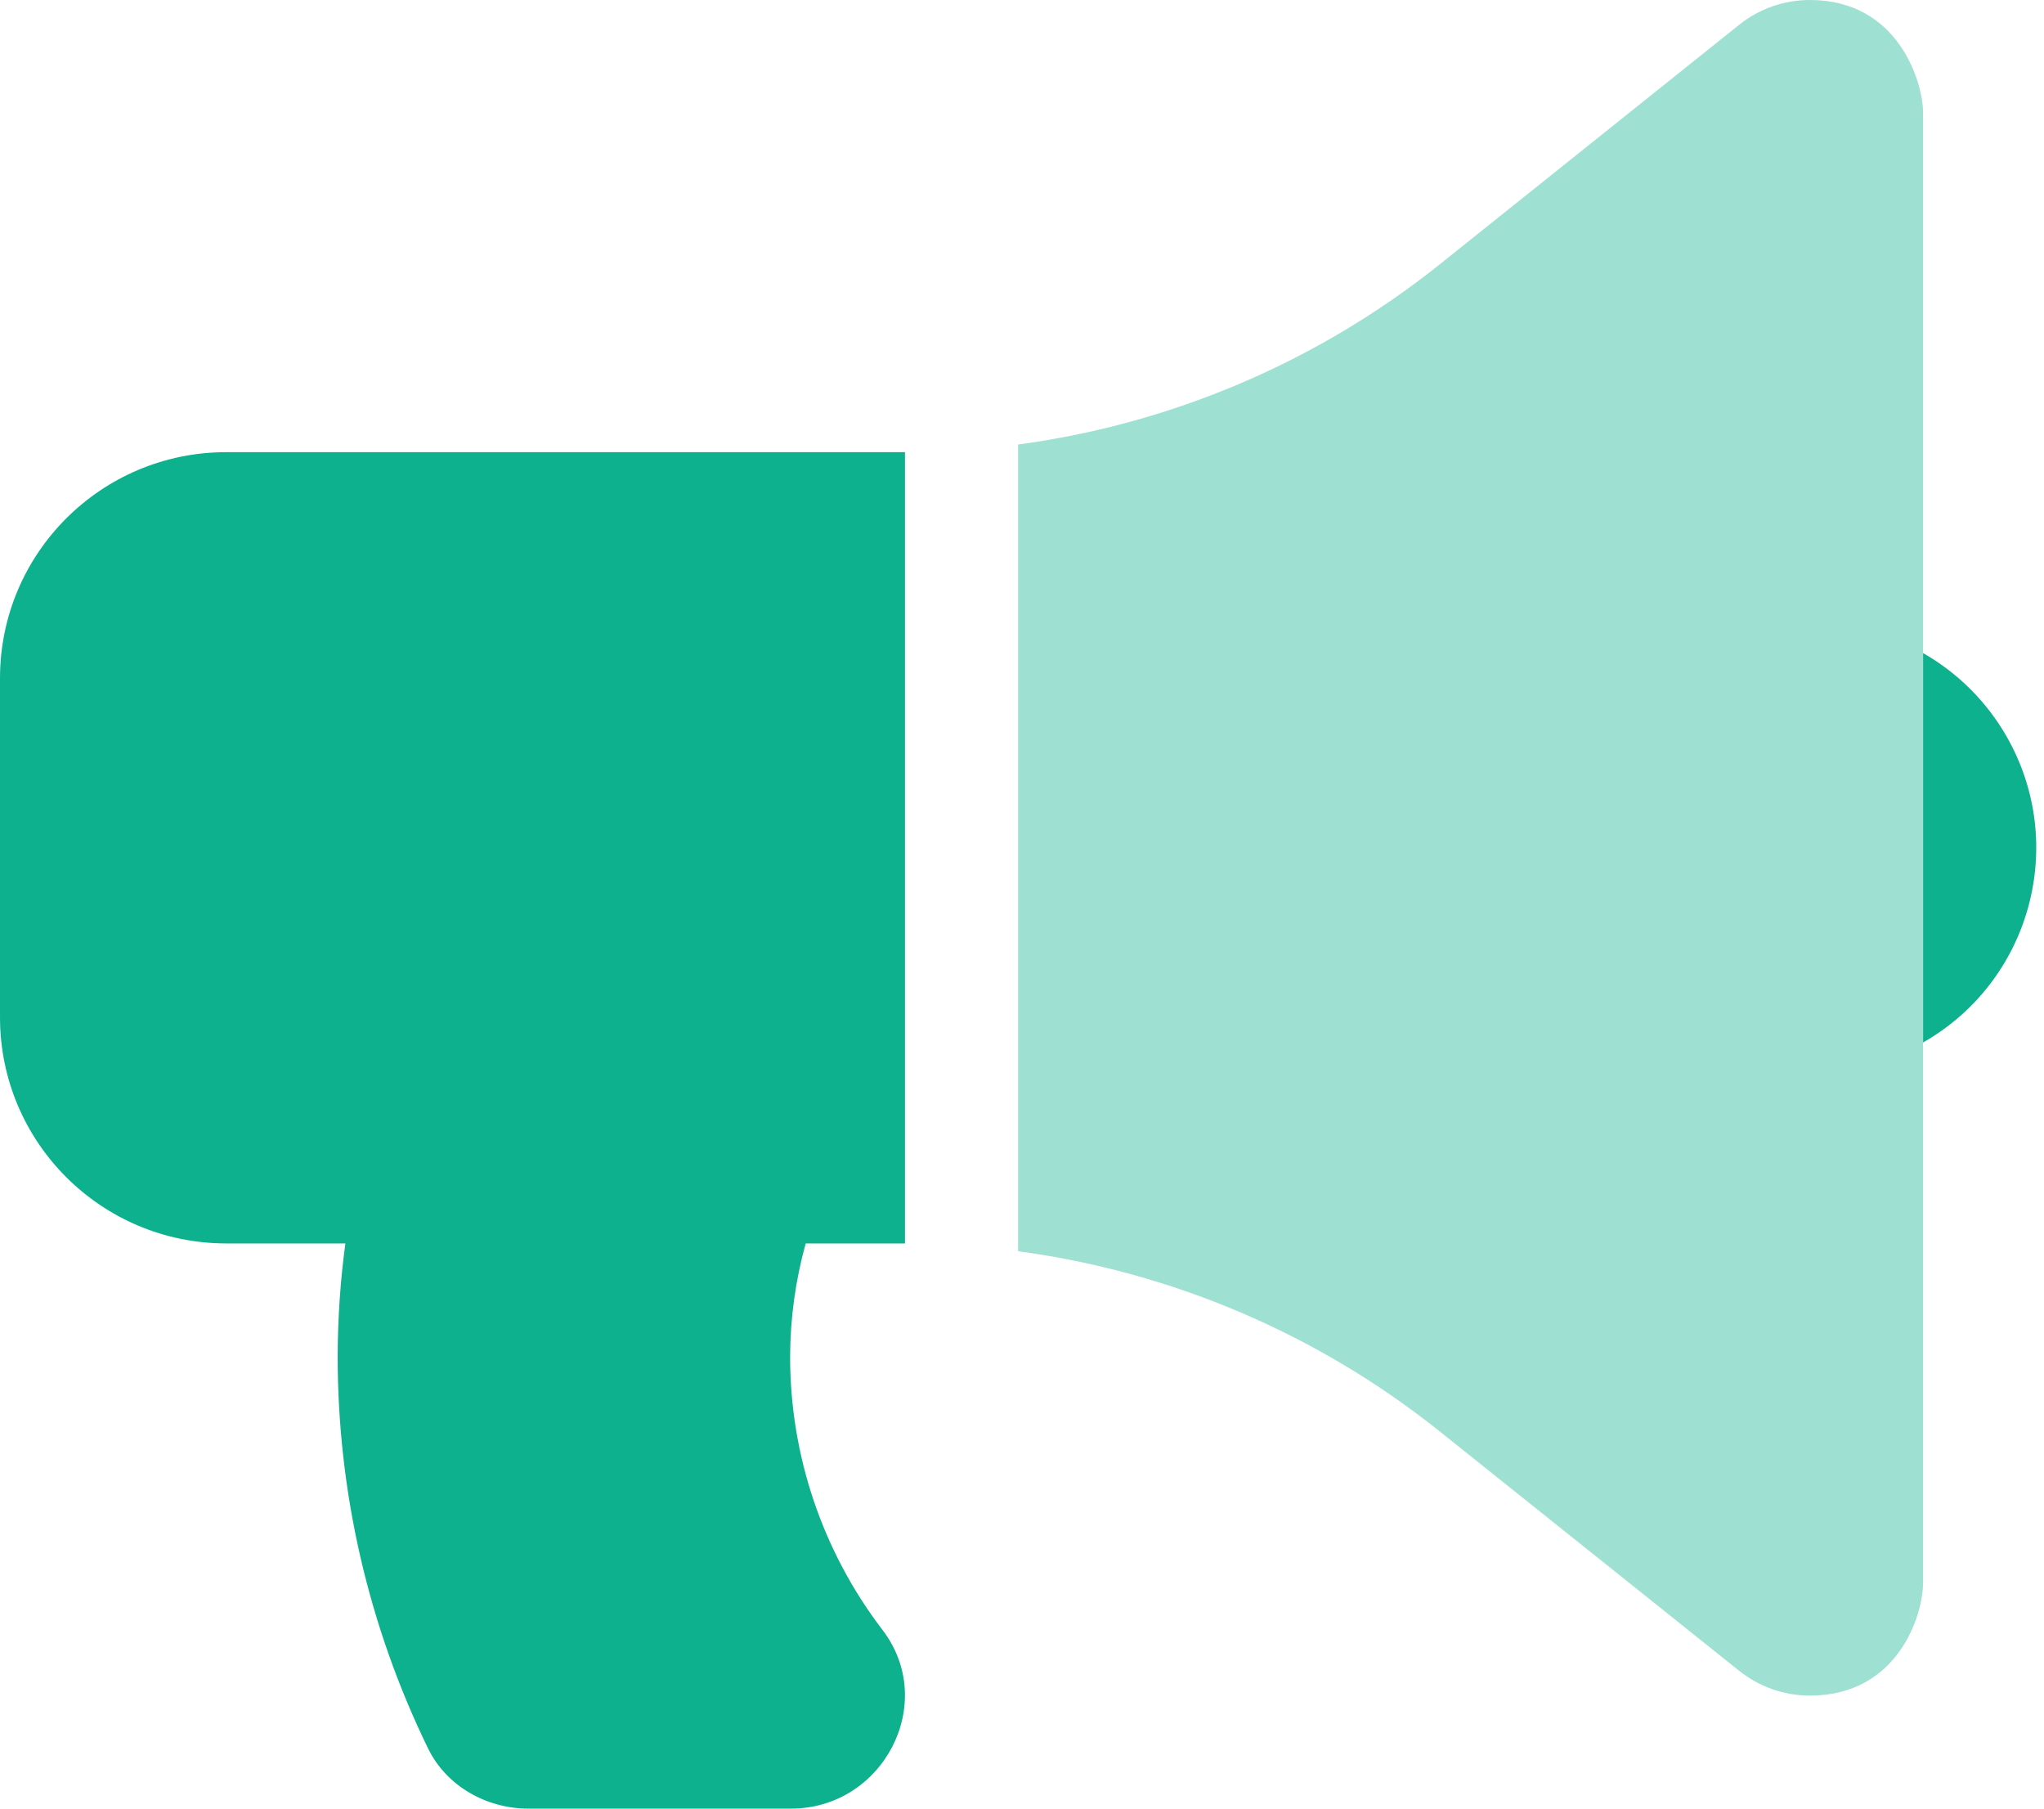 <svg width="260" height="230" xmlns="http://www.w3.org/2000/svg" xmlns:xlink="http://www.w3.org/1999/xlink" xml:space="preserve" overflow="hidden"><defs><clipPath id="clip0"><rect x="276" y="384" width="260" height="230"/></clipPath><clipPath id="clip1"><rect x="276" y="384" width="259" height="230"/></clipPath><clipPath id="clip2"><rect x="276" y="384" width="259" height="230"/></clipPath><clipPath id="clip3"><rect x="276" y="384" width="259" height="230"/></clipPath></defs><g clip-path="url(#clip0)" transform="translate(-276 -384)"><g clip-path="url(#clip1)"><g clip-path="url(#clip2)"><g clip-path="url(#clip3)"><path d="M244.375 201.25C244.375 205.392 241.195 215.625 230 215.625 226.735 215.628 223.566 214.519 221.016 212.48L182.832 181.934C167.405 169.634 148.929 161.748 129.375 159.118L129.375 56.53C148.929 53.898 167.404 46.013 182.832 33.714L221.016 3.145C223.565 1.104 226.735-0.005 230-9.57568e-15 241.23 0 244.375 10.449 244.375 14.375Z" fill="#0EB18D" fill-rule="nonzero" fill-opacity="0.4" transform="matrix(1.001 0 0 1 276 384)"/><path d="M244.375 83.052 244.375 132.573C258.05 124.766 262.807 107.352 255 93.677 252.472 89.249 248.803 85.579 244.375 83.052ZM0 86.25 0 129.375C0 145.253 12.872 158.125 28.75 158.125L43.889 158.125C43.246 162.89 42.919 167.692 42.909 172.5 42.906 189.768 46.832 206.81 54.391 222.336 56.723 227.138 61.812 230 67.149 230L100.517 230C112.219 230 119.245 216.595 112.152 207.288 104.52 197.297 100.392 185.071 100.405 172.5 100.42 167.641 101.086 162.807 102.386 158.125L115 158.125 115 57.5 28.75 57.5C12.872 57.5 0 70.372 6.3838e-15 86.25Z" fill="#0EB18D" fill-rule="nonzero" fill-opacity="1" transform="matrix(1.001 0 0 1 276 384)"/></g></g></g></g></svg>